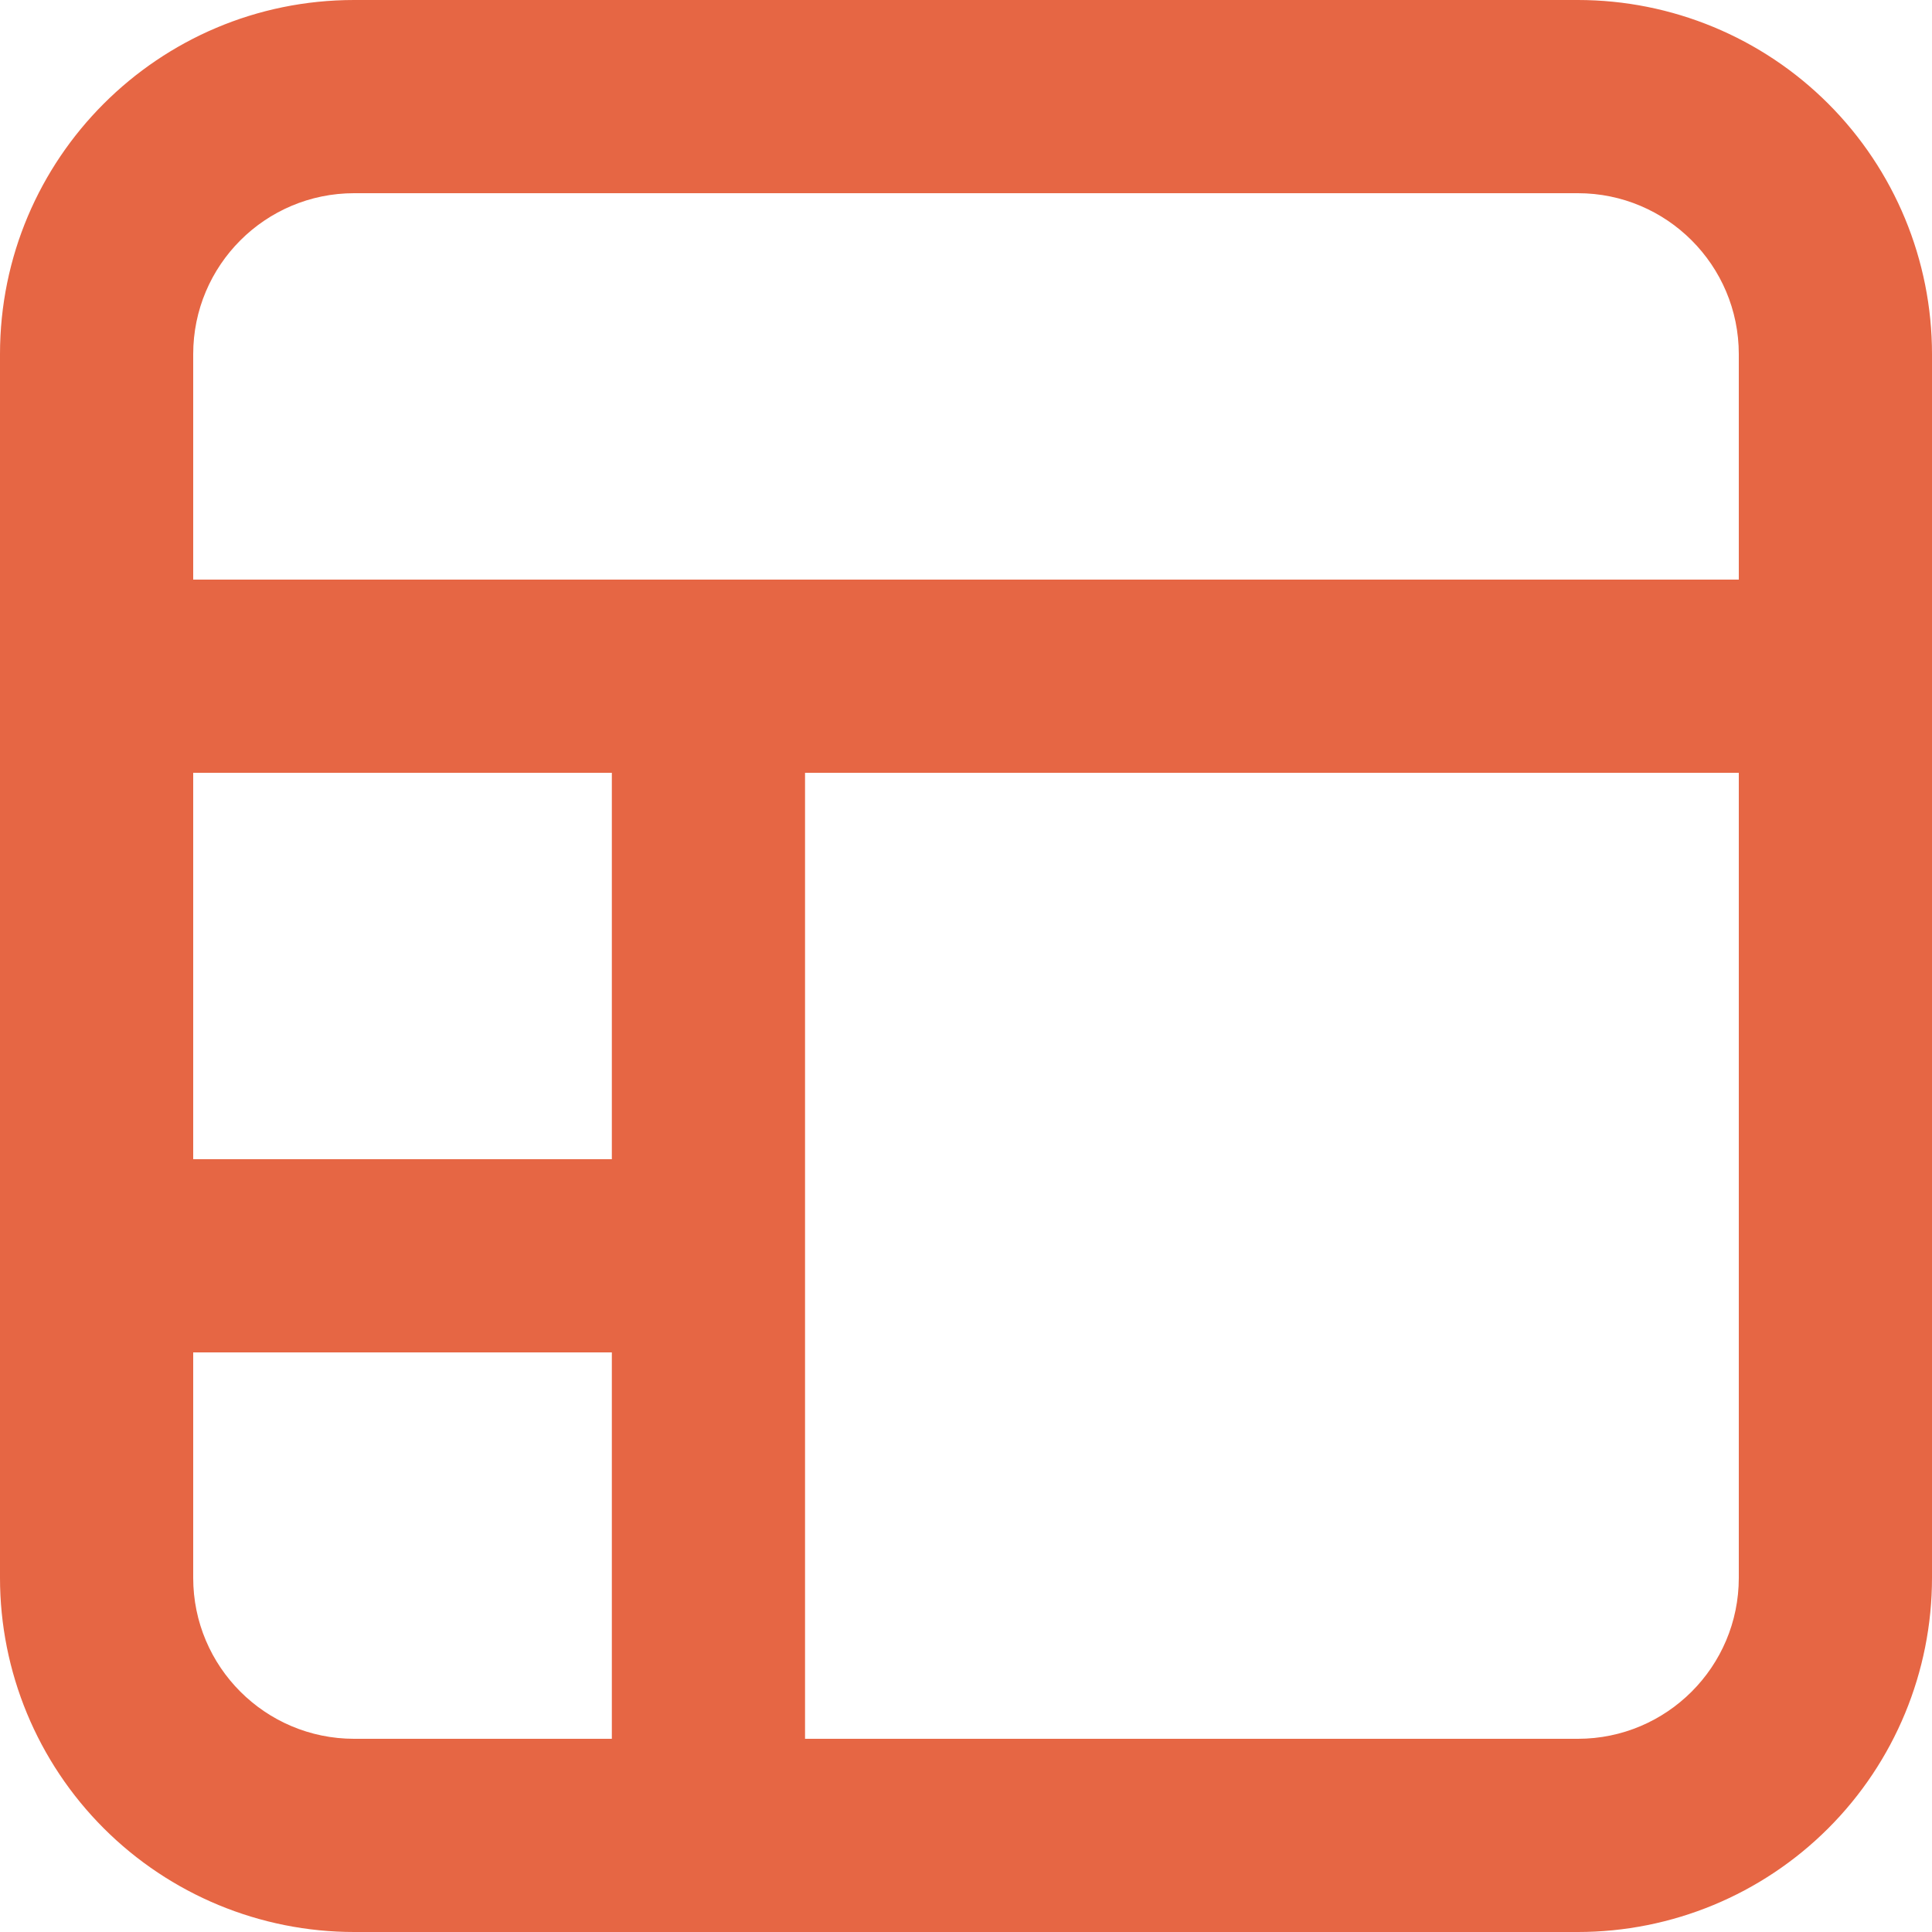 <svg width="16" height="16" viewBox="0 0 16 16" fill="none" xmlns="http://www.w3.org/2000/svg">
<g id="noun_website_3550997">
<path id="Shape" fill-rule="evenodd" clip-rule="evenodd" d="M0 2.933V13.067C0 13.845 0.309 14.591 0.859 15.141C1.409 15.691 2.155 16 2.933 16H13.067C13.845 16 14.591 15.691 15.141 15.141C15.691 14.591 16 13.845 16 13.067V2.933C16 2.155 15.691 1.409 15.141 0.859C14.591 0.309 13.845 0 13.067 0H2.933C1.313 0 0 1.313 0 2.933ZM1.6 13.067V11.2H5.067V14.4H2.933C2.197 14.4 1.6 13.803 1.6 13.067ZM1.6 9.6H5.067V6.4H1.6V9.6ZM13.067 14.4H6.667V6.4H14.4V13.067C14.4 13.803 13.803 14.4 13.067 14.4ZM13.067 1.6H2.933C2.197 1.6 1.6 2.197 1.6 2.933V4.8H14.4V2.933C14.4 2.197 13.803 1.6 13.067 1.6Z" fill="#E66644"/>
</g>
</svg>
